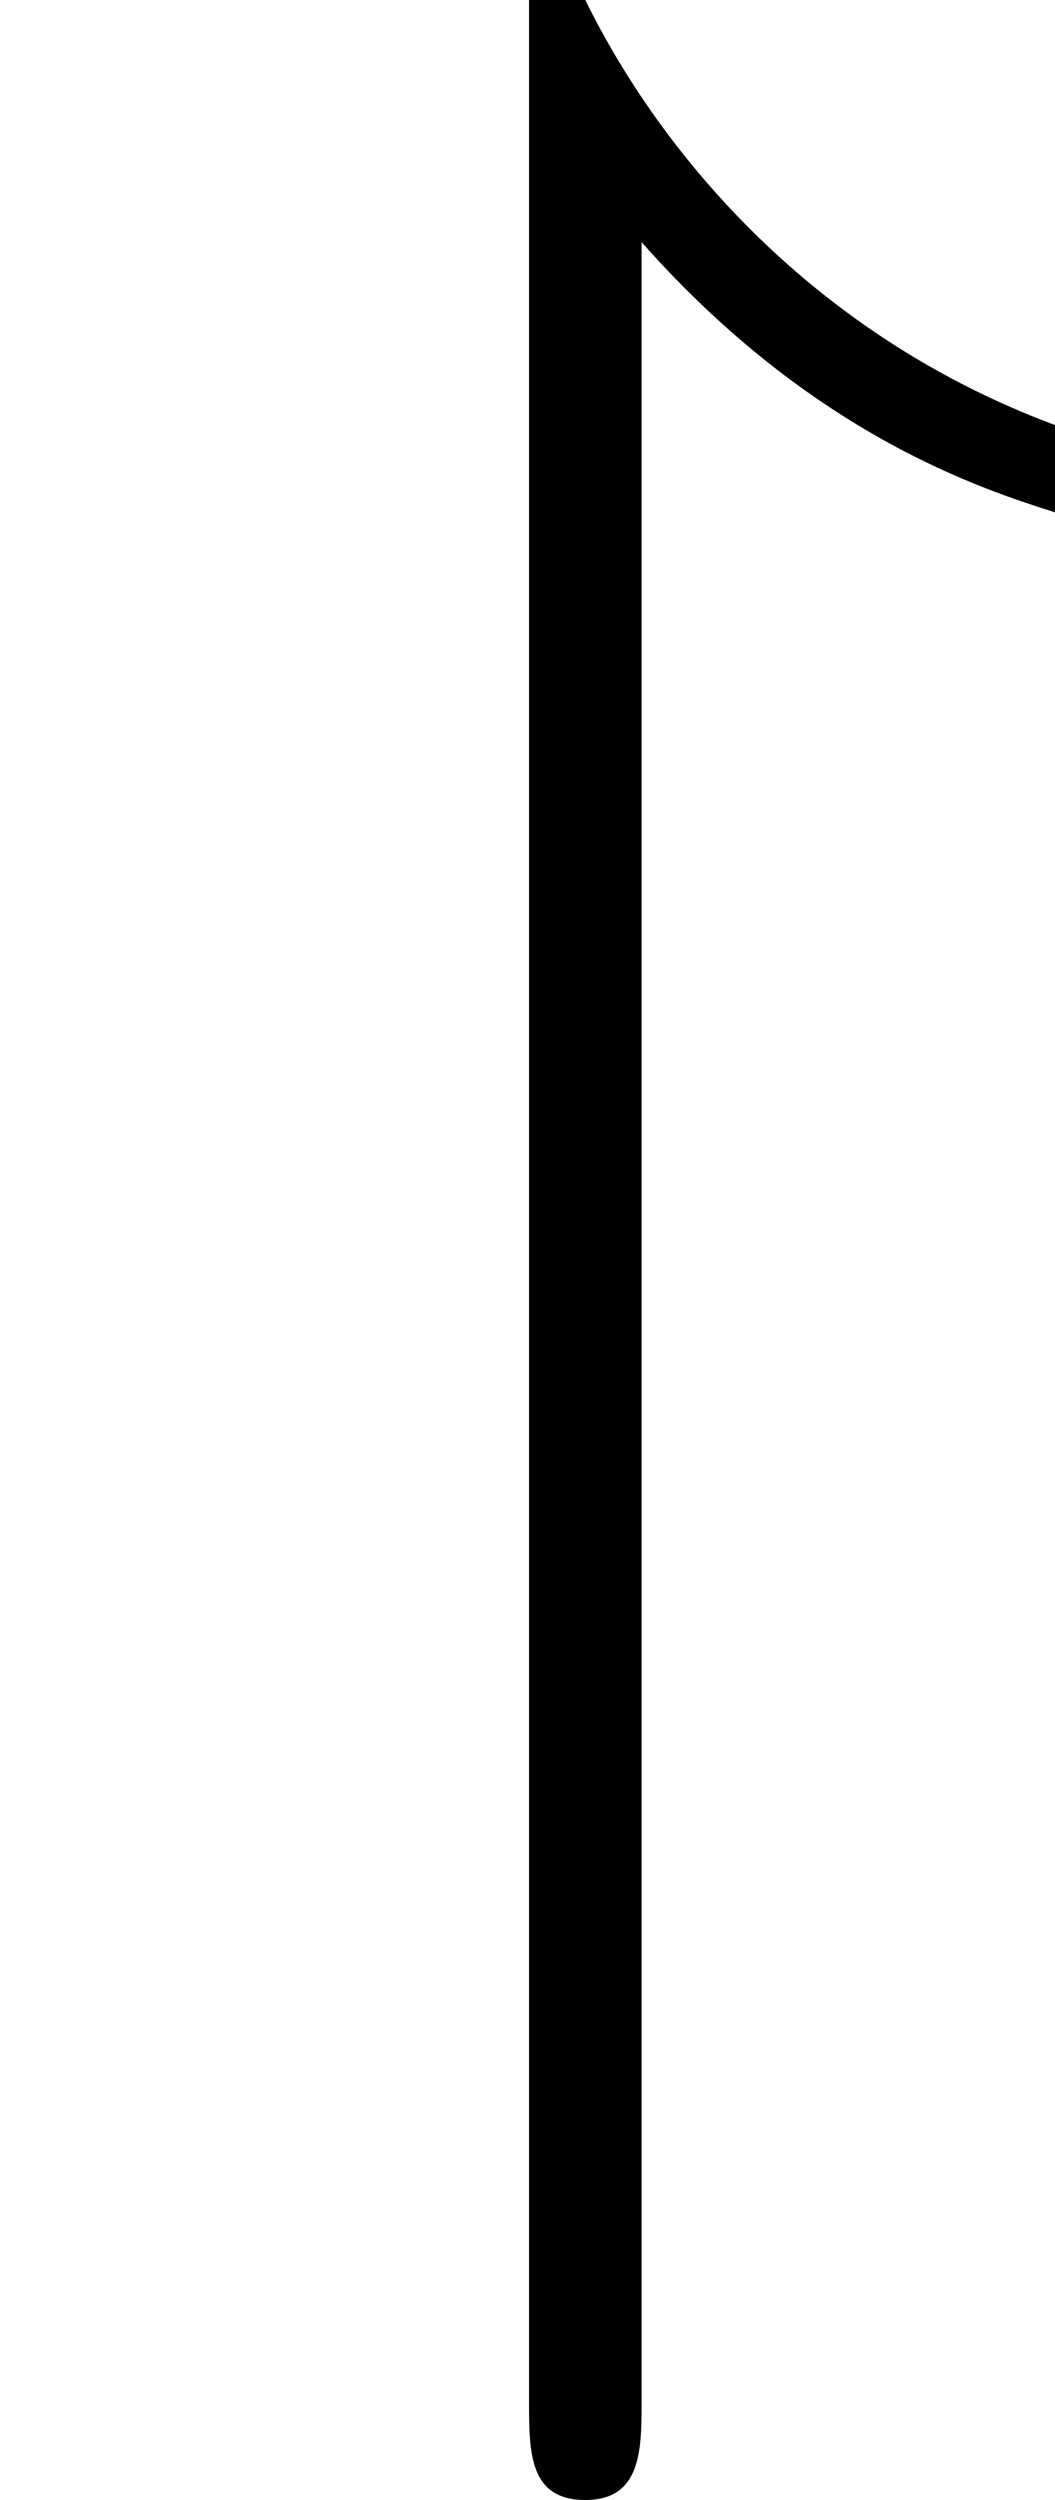 <?xml version='1.0' encoding='ISO-8859-1'?>
<!DOCTYPE svg PUBLIC "-//W3C//DTD SVG 1.1//EN" "http://www.w3.org/Graphics/SVG/1.1/DTD/svg11.dtd">
<!-- This file was generated by dvisvgm 1.0.11 (i686-pc-linux-gnu) -->
<!-- Wed Jan 28 07:56:29 2015 -->
<svg height='177.6pt' version='1.1' viewBox='4468.33 1656.72 75 177.6' width='75pt' xmlns='http://www.w3.org/2000/svg' xmlns:xlink='http://www.w3.org/1999/xlink'>
<defs>
<path d='M2.28 -6.08C2.89 -5.39 3.5 -5.2 3.75 -5.12V-5.43C2.89 -5.75 2.35 -6.39 2.08 -6.94H1.88V1.59C1.88 1.77 1.88 1.94 2.08 1.94S2.28 1.76 2.28 1.59V-6.08Z' id='g0-22'/>
</defs>
<g id='page1' transform='matrix(20 0 0 20 0 0)'>
<use x='223.417' xlink:href='#g0-22' y='89.776'/>
</g>
</svg>
